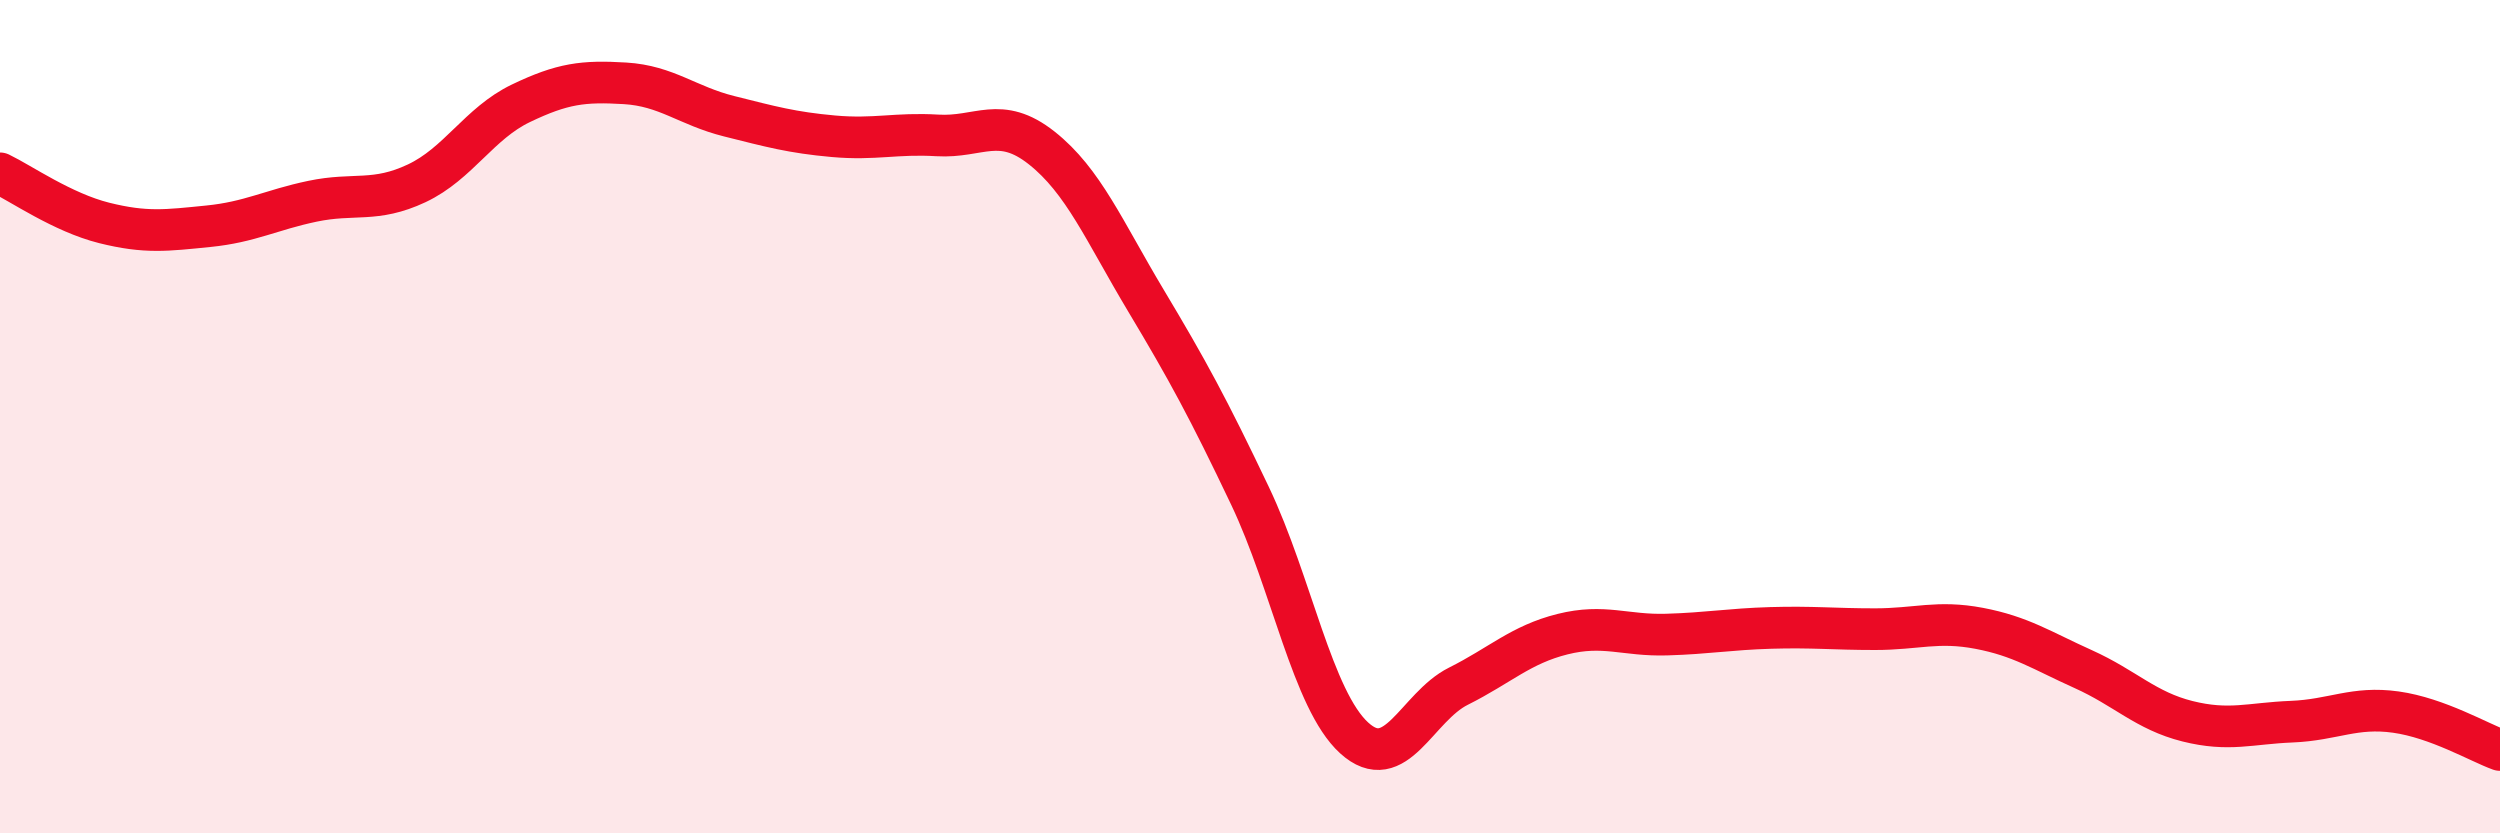 
    <svg width="60" height="20" viewBox="0 0 60 20" xmlns="http://www.w3.org/2000/svg">
      <path
        d="M 0,4.16 C 0.5,4.4 1.5,5.1 2.5,5.35 C 3.5,5.6 4,5.53 5,5.43 C 6,5.33 6.5,5.04 7.5,4.83 C 8.5,4.62 9,4.87 10,4.4 C 11,3.93 11.5,2.96 12.5,2.48 C 13.5,2 14,1.94 15,2 C 16,2.06 16.5,2.54 17.5,2.79 C 18.5,3.04 19,3.18 20,3.27 C 21,3.36 21.5,3.19 22.5,3.25 C 23.5,3.31 24,2.76 25,3.55 C 26,4.34 26.5,5.54 27.5,7.21 C 28.5,8.88 29,9.8 30,11.9 C 31,14 31.5,16.8 32.5,17.71 C 33.5,18.62 34,16.97 35,16.47 C 36,15.97 36.5,15.47 37.5,15.22 C 38.5,14.97 39,15.26 40,15.23 C 41,15.2 41.5,15.1 42.5,15.07 C 43.5,15.04 44,15.1 45,15.1 C 46,15.1 46.5,14.89 47.5,15.08 C 48.5,15.27 49,15.61 50,16.06 C 51,16.51 51.5,17.06 52.5,17.31 C 53.5,17.56 54,17.36 55,17.32 C 56,17.28 56.5,16.95 57.5,17.09 C 58.5,17.23 59.5,17.82 60,18L60 20L0 20Z"
        fill="#EB0A25"
        opacity="0.1"
        stroke-linecap="round"
        stroke-linejoin="round"
      />
      <path
        d="M 0,4.16 C 0.5,4.4 1.5,5.1 2.5,5.35 C 3.5,5.6 4,5.53 5,5.43 C 6,5.33 6.5,5.04 7.5,4.83 C 8.5,4.62 9,4.87 10,4.4 C 11,3.93 11.5,2.96 12.5,2.48 C 13.5,2 14,1.94 15,2 C 16,2.06 16.5,2.54 17.5,2.79 C 18.5,3.04 19,3.18 20,3.27 C 21,3.36 21.5,3.19 22.5,3.25 C 23.5,3.31 24,2.76 25,3.55 C 26,4.34 26.5,5.54 27.5,7.21 C 28.5,8.88 29,9.8 30,11.9 C 31,14 31.5,16.8 32.5,17.71 C 33.5,18.62 34,16.97 35,16.47 C 36,15.97 36.5,15.47 37.5,15.22 C 38.5,14.97 39,15.26 40,15.23 C 41,15.2 41.5,15.1 42.5,15.07 C 43.5,15.04 44,15.1 45,15.1 C 46,15.1 46.5,14.89 47.5,15.08 C 48.5,15.27 49,15.61 50,16.06 C 51,16.51 51.5,17.06 52.5,17.31 C 53.5,17.56 54,17.36 55,17.32 C 56,17.28 56.5,16.95 57.5,17.09 C 58.5,17.23 59.5,17.82 60,18"
        stroke="#EB0A25"
        stroke-width="1"
        fill="none"
        stroke-linecap="round"
        stroke-linejoin="round"
      />
    </svg>
  